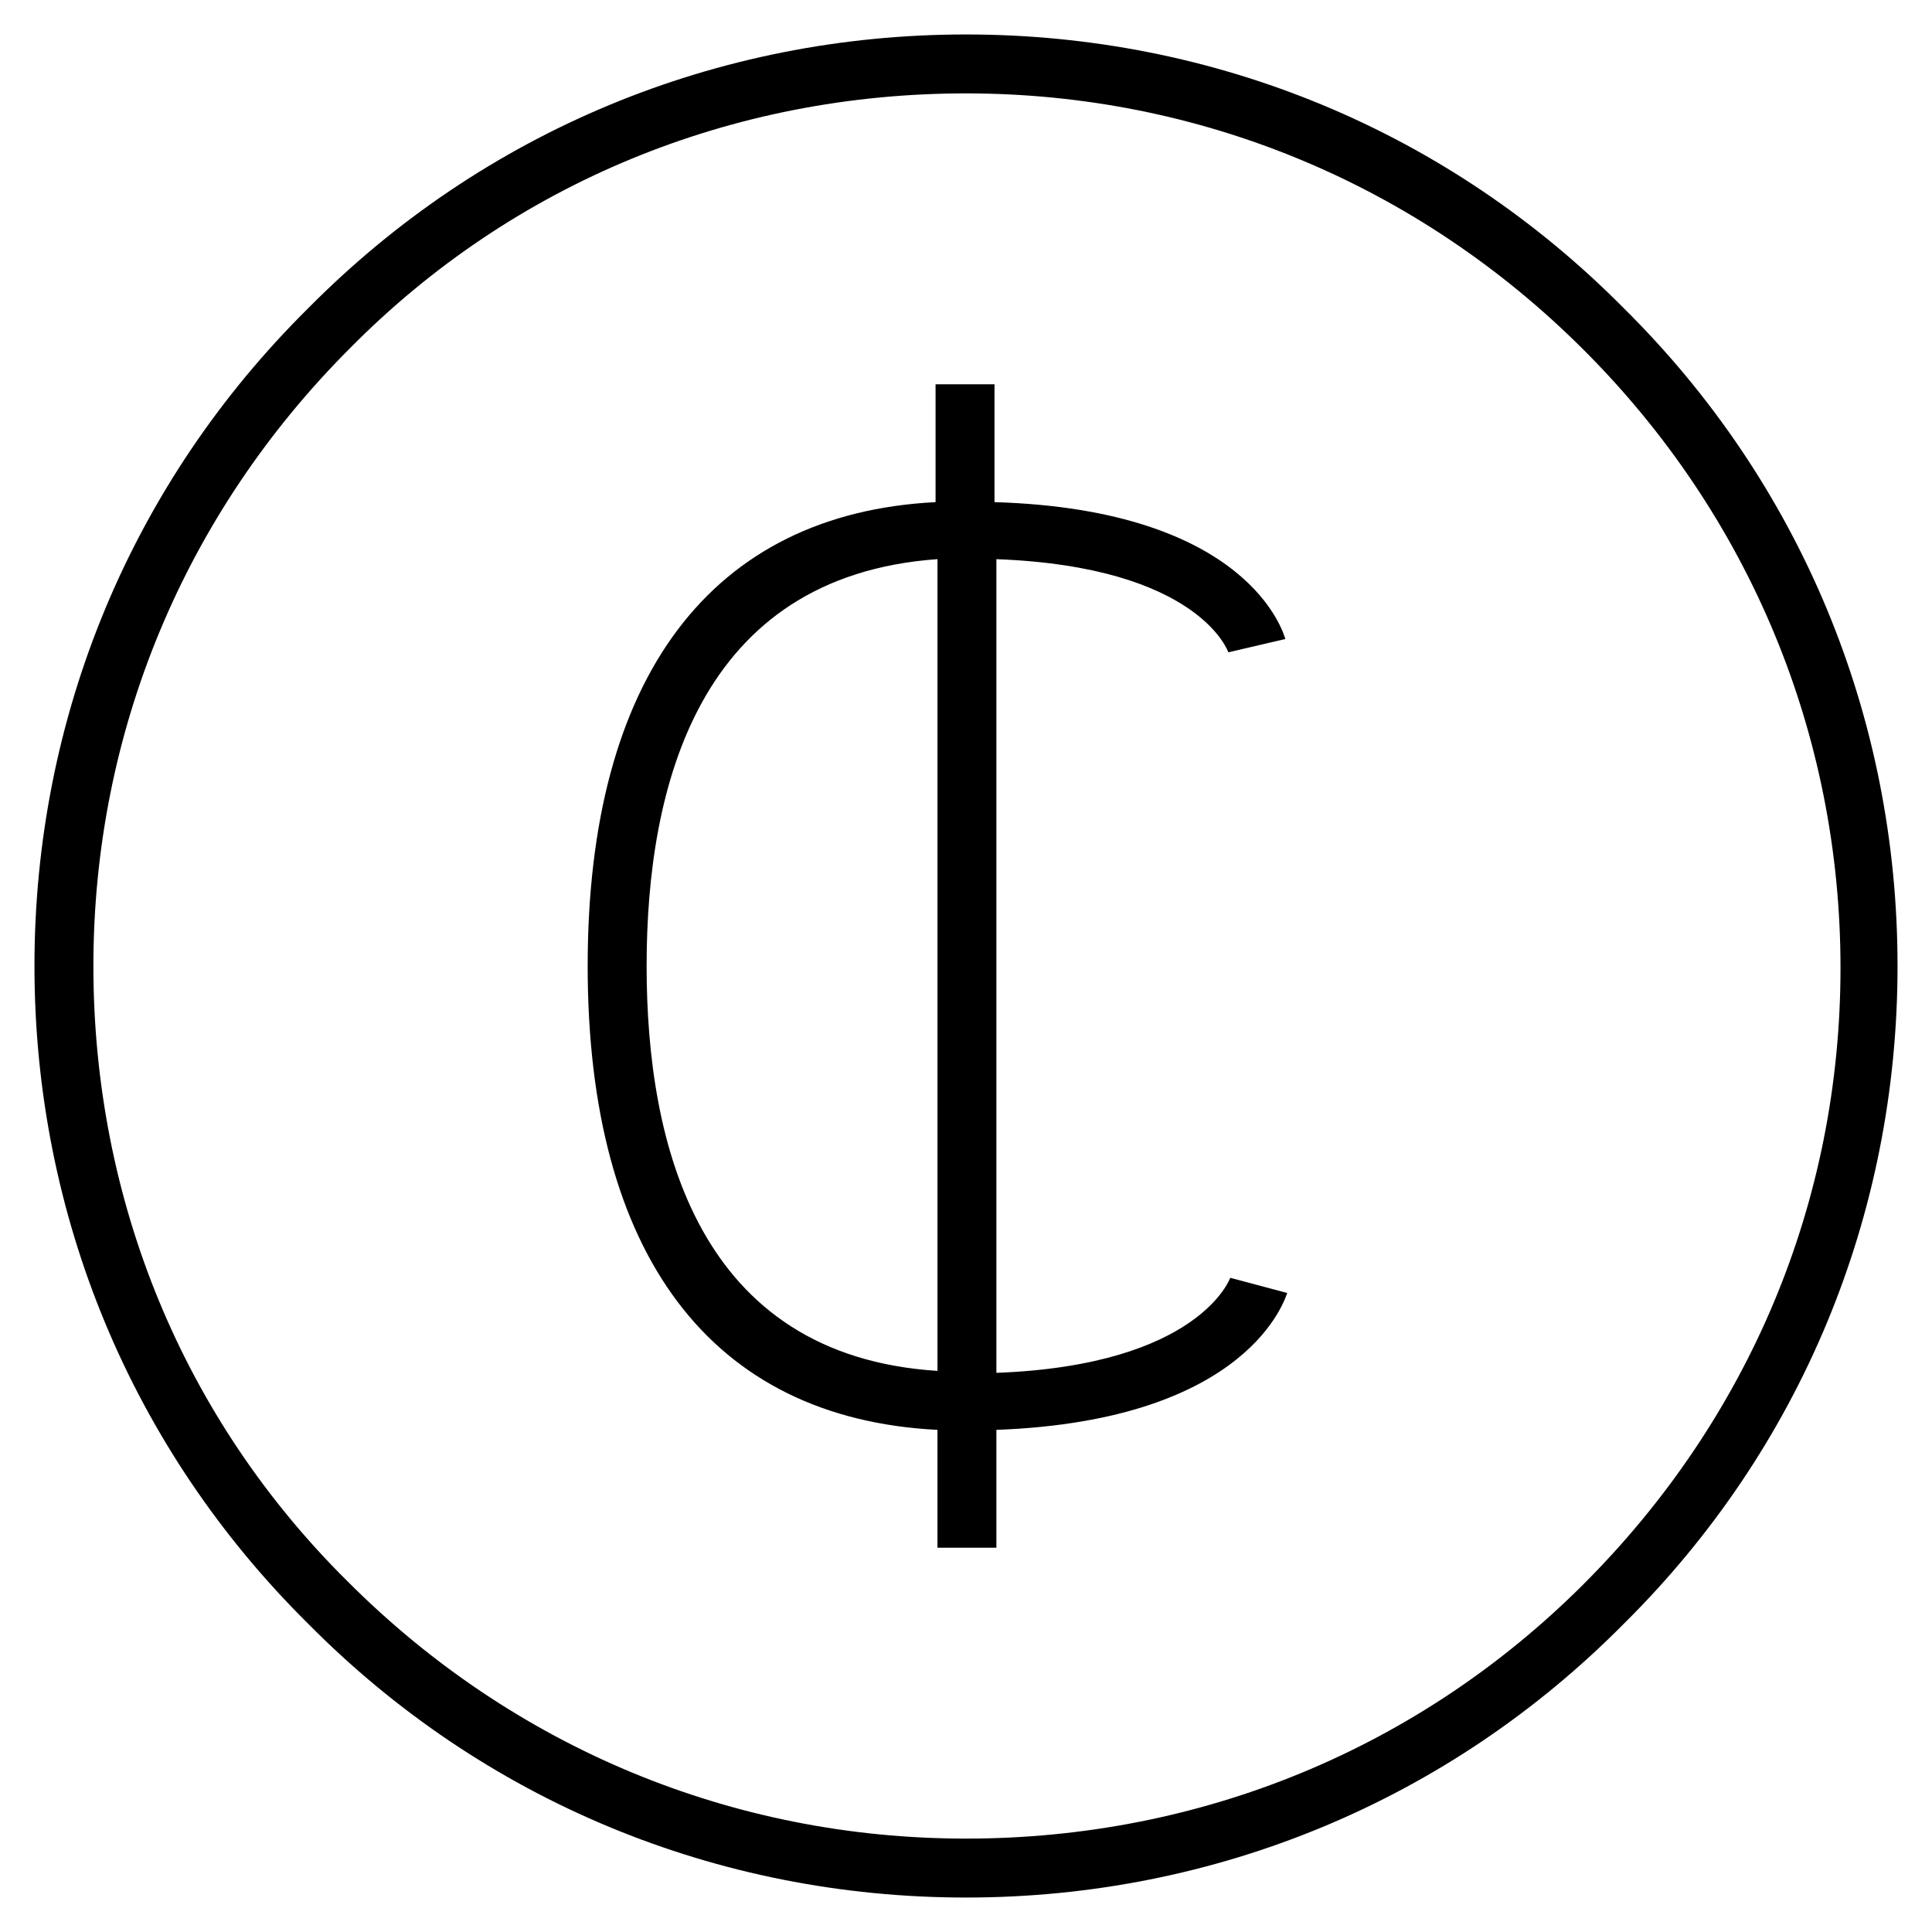 <?xml version="1.0" encoding="UTF-8"?>
<!-- The Best Svg Icon site in the world: iconSvg.co, Visit us! https://iconsvg.co -->
<svg fill="#000000" width="800px" height="800px" version="1.1" viewBox="144 144 512 512" xmlns="http://www.w3.org/2000/svg">
 <g>
  <path d="m574.32 225.68c-46.352-46.855-108.32-72.547-174.32-72.547-66 0-127.97 25.691-174.32 72.547-46.855 46.352-72.547 108.32-72.547 174.32s25.695 127.97 72.547 174.32c46.352 46.855 108.32 72.547 174.32 72.547s127.97-25.695 174.32-72.547c46.855-46.352 72.547-108.32 72.547-174.32 0-66-25.691-127.97-72.547-174.32zm-10.578 338.06c-43.832 43.828-101.77 67.508-163.74 67.508s-119.91-24.184-163.74-68.016c-43.832-43.324-67.512-101.26-67.512-163.23s24.184-119.91 68.016-163.74c43.328-43.832 101.27-67.512 163.23-67.512s119.91 24.184 163.74 68.016 68.016 101.77 68.016 163.74c-0.004 61.969-24.188 119.4-68.016 163.23z"/>
  <path d="m469.52 316.87 15.113-3.527c-0.504-1.512-9.574-34.258-77.082-36.273v-31.234h-15.617v31.234c-59.449 3.023-92.195 46.348-92.195 122.93 0 76.578 32.746 119.91 92.699 122.93v31.234h15.617v-31.234c67.512-2.519 76.578-35.266 77.082-36.273l-15.113-4.031s-8.062 23.176-61.969 25.191v-215.63c53.91 2.016 61.465 24.688 61.465 24.688zm-154.16 83.129c0-47.359 13.602-103.28 77.082-107.82v215.12c-63.48-4.027-77.082-59.953-77.082-107.31z"/>
 </g>
</svg>